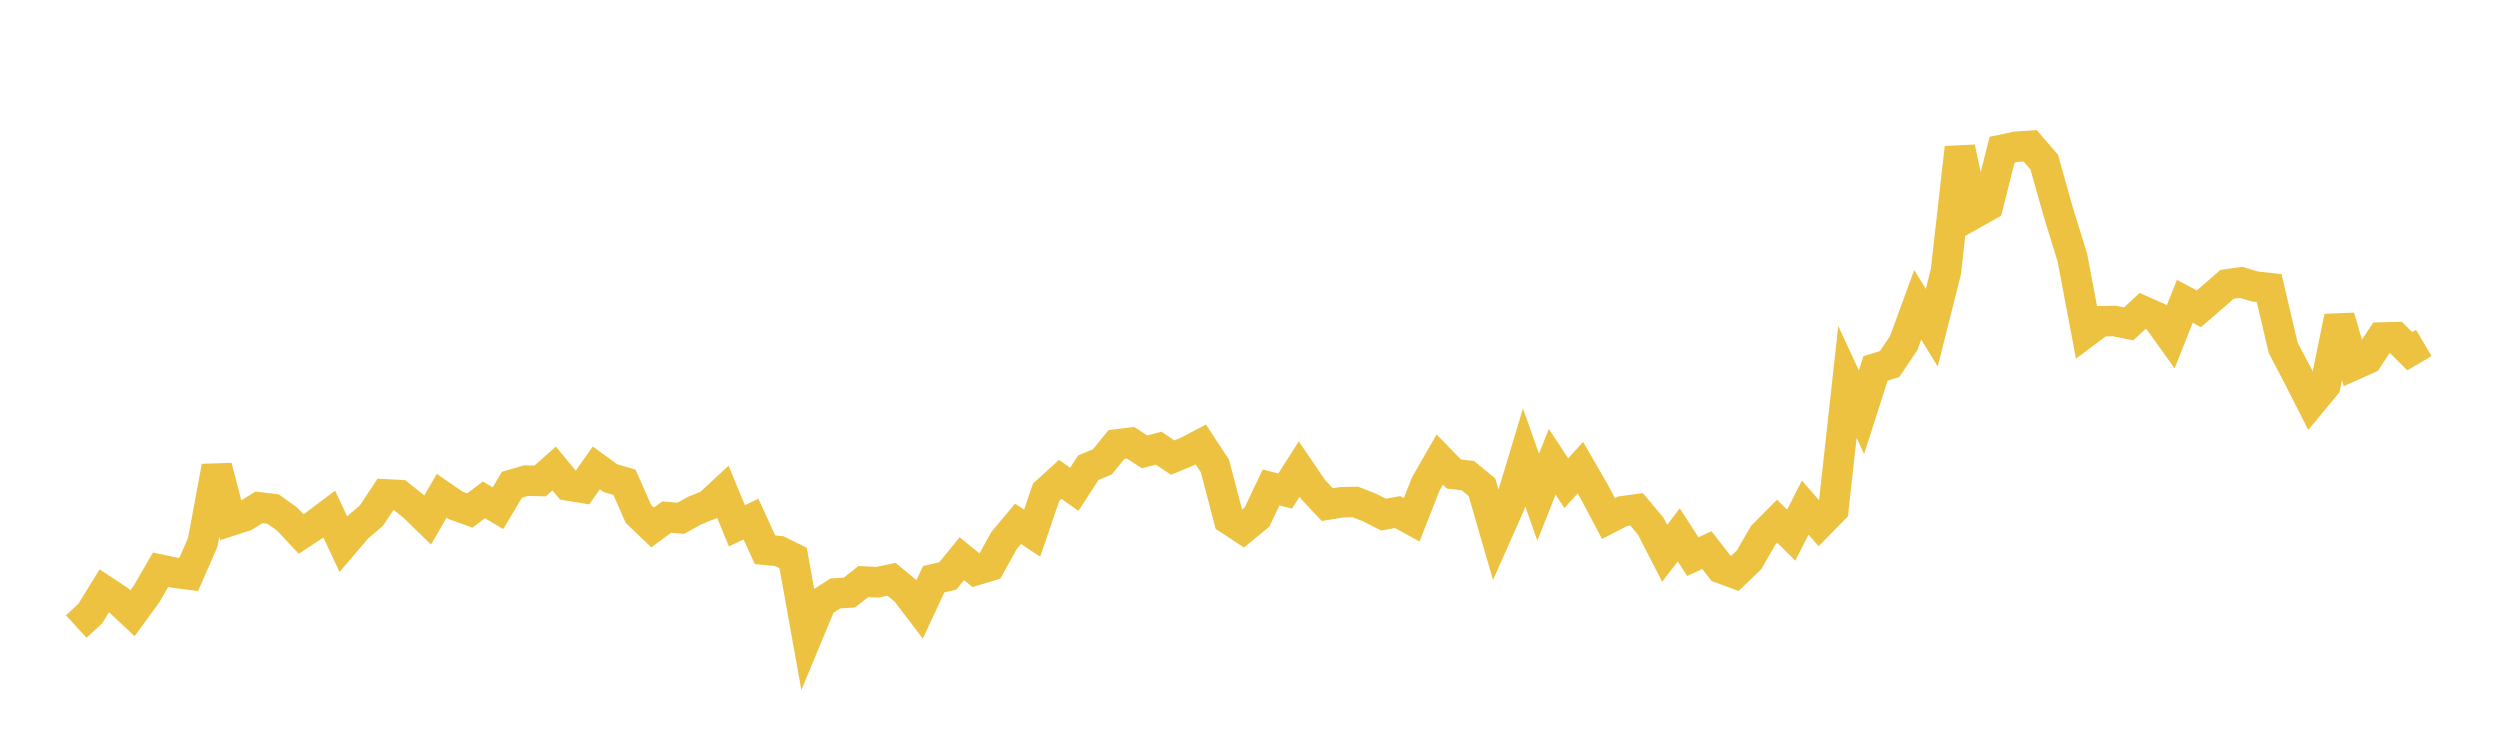 <svg width="164" height="48" xmlns="http://www.w3.org/2000/svg" xmlns:xlink="http://www.w3.org/1999/xlink"><path fill="none" stroke="rgb(237,194,64)" stroke-width="2" d="M5,41.1L5.922,40.25L6.844,38.751L7.766,39.361L8.689,40.231L9.611,38.969L10.533,37.375L11.455,37.569L12.377,37.687L13.299,35.579L14.222,30.609L15.144,34.157L16.066,33.859L16.988,33.28L17.91,33.391L18.832,34.048L19.754,35.03L20.677,34.418L21.599,33.724L22.521,35.692L23.443,34.611L24.365,33.824L25.287,32.429L26.21,32.477L27.132,33.216L28.054,34.112L28.976,32.522L29.898,33.156L30.82,33.489L31.743,32.789L32.665,33.338L33.587,31.797L34.509,31.529L35.431,31.552L36.353,30.731L37.275,31.849L38.198,31.998L39.12,30.695L40.042,31.366L40.964,31.636L41.886,33.723L42.808,34.604L43.731,33.92L44.653,34L45.575,33.492L46.497,33.12L47.419,32.263L48.341,34.49L49.263,34.053L50.186,36.063L51.108,36.152L52.03,36.607L52.952,41.741L53.874,39.524L54.796,38.931L55.719,38.872L56.641,38.147L57.563,38.196L58.485,38L59.407,38.764L60.329,39.971L61.251,37.994L62.174,37.783L63.096,36.65L64.018,37.401L64.94,37.124L65.862,35.463L66.784,34.363L67.707,34.972L68.629,32.286L69.551,31.447L70.473,32.096L71.395,30.681L72.317,30.293L73.24,29.158L74.162,29.044L75.084,29.641L76.006,29.4L76.928,30.018L77.85,29.638L78.772,29.157L79.695,30.561L80.617,34.071L81.539,34.678L82.461,33.919L83.383,31.973L84.305,32.215L85.228,30.769L86.15,32.125L87.072,33.104L87.994,32.951L88.916,32.928L89.838,33.291L90.76,33.759L91.683,33.589L92.605,34.098L93.527,31.754L94.449,30.147L95.371,31.094L96.293,31.203L97.216,31.962L98.138,35.139L99.06,33.062L99.982,30.007L100.904,32.617L101.826,30.291L102.749,31.697L103.671,30.676L104.593,32.273L105.515,34.014L106.437,33.538L107.359,33.412L108.281,34.509L109.204,36.298L110.126,35.086L111.048,36.513L111.97,36.088L112.892,37.273L113.814,37.612L114.737,36.725L115.659,35.121L116.581,34.192L117.503,35.105L118.425,33.3L119.347,34.36L120.269,33.417L121.192,25.057L122.114,27.042L123.036,24.166L123.958,23.882L124.88,22.514L125.802,19.996L126.725,21.498L127.647,17.841L128.569,9.687L129.491,14.006L130.413,13.489L131.335,9.823L132.257,9.626L133.18,9.565L134.102,10.636L135.024,13.916L135.946,16.892L136.868,21.766L137.79,21.075L138.713,21.057L139.635,21.248L140.557,20.399L141.479,20.806L142.401,22.094L143.323,19.766L144.246,20.256L145.168,19.462L146.09,18.655L147.012,18.523L147.934,18.797L148.856,18.9L149.778,22.817L150.701,24.577L151.623,26.392L152.545,25.277L153.467,20.786L154.389,23.952L155.311,23.538L156.234,22.141L157.156,22.118L158.078,23.04L159,22.495"></path></svg>